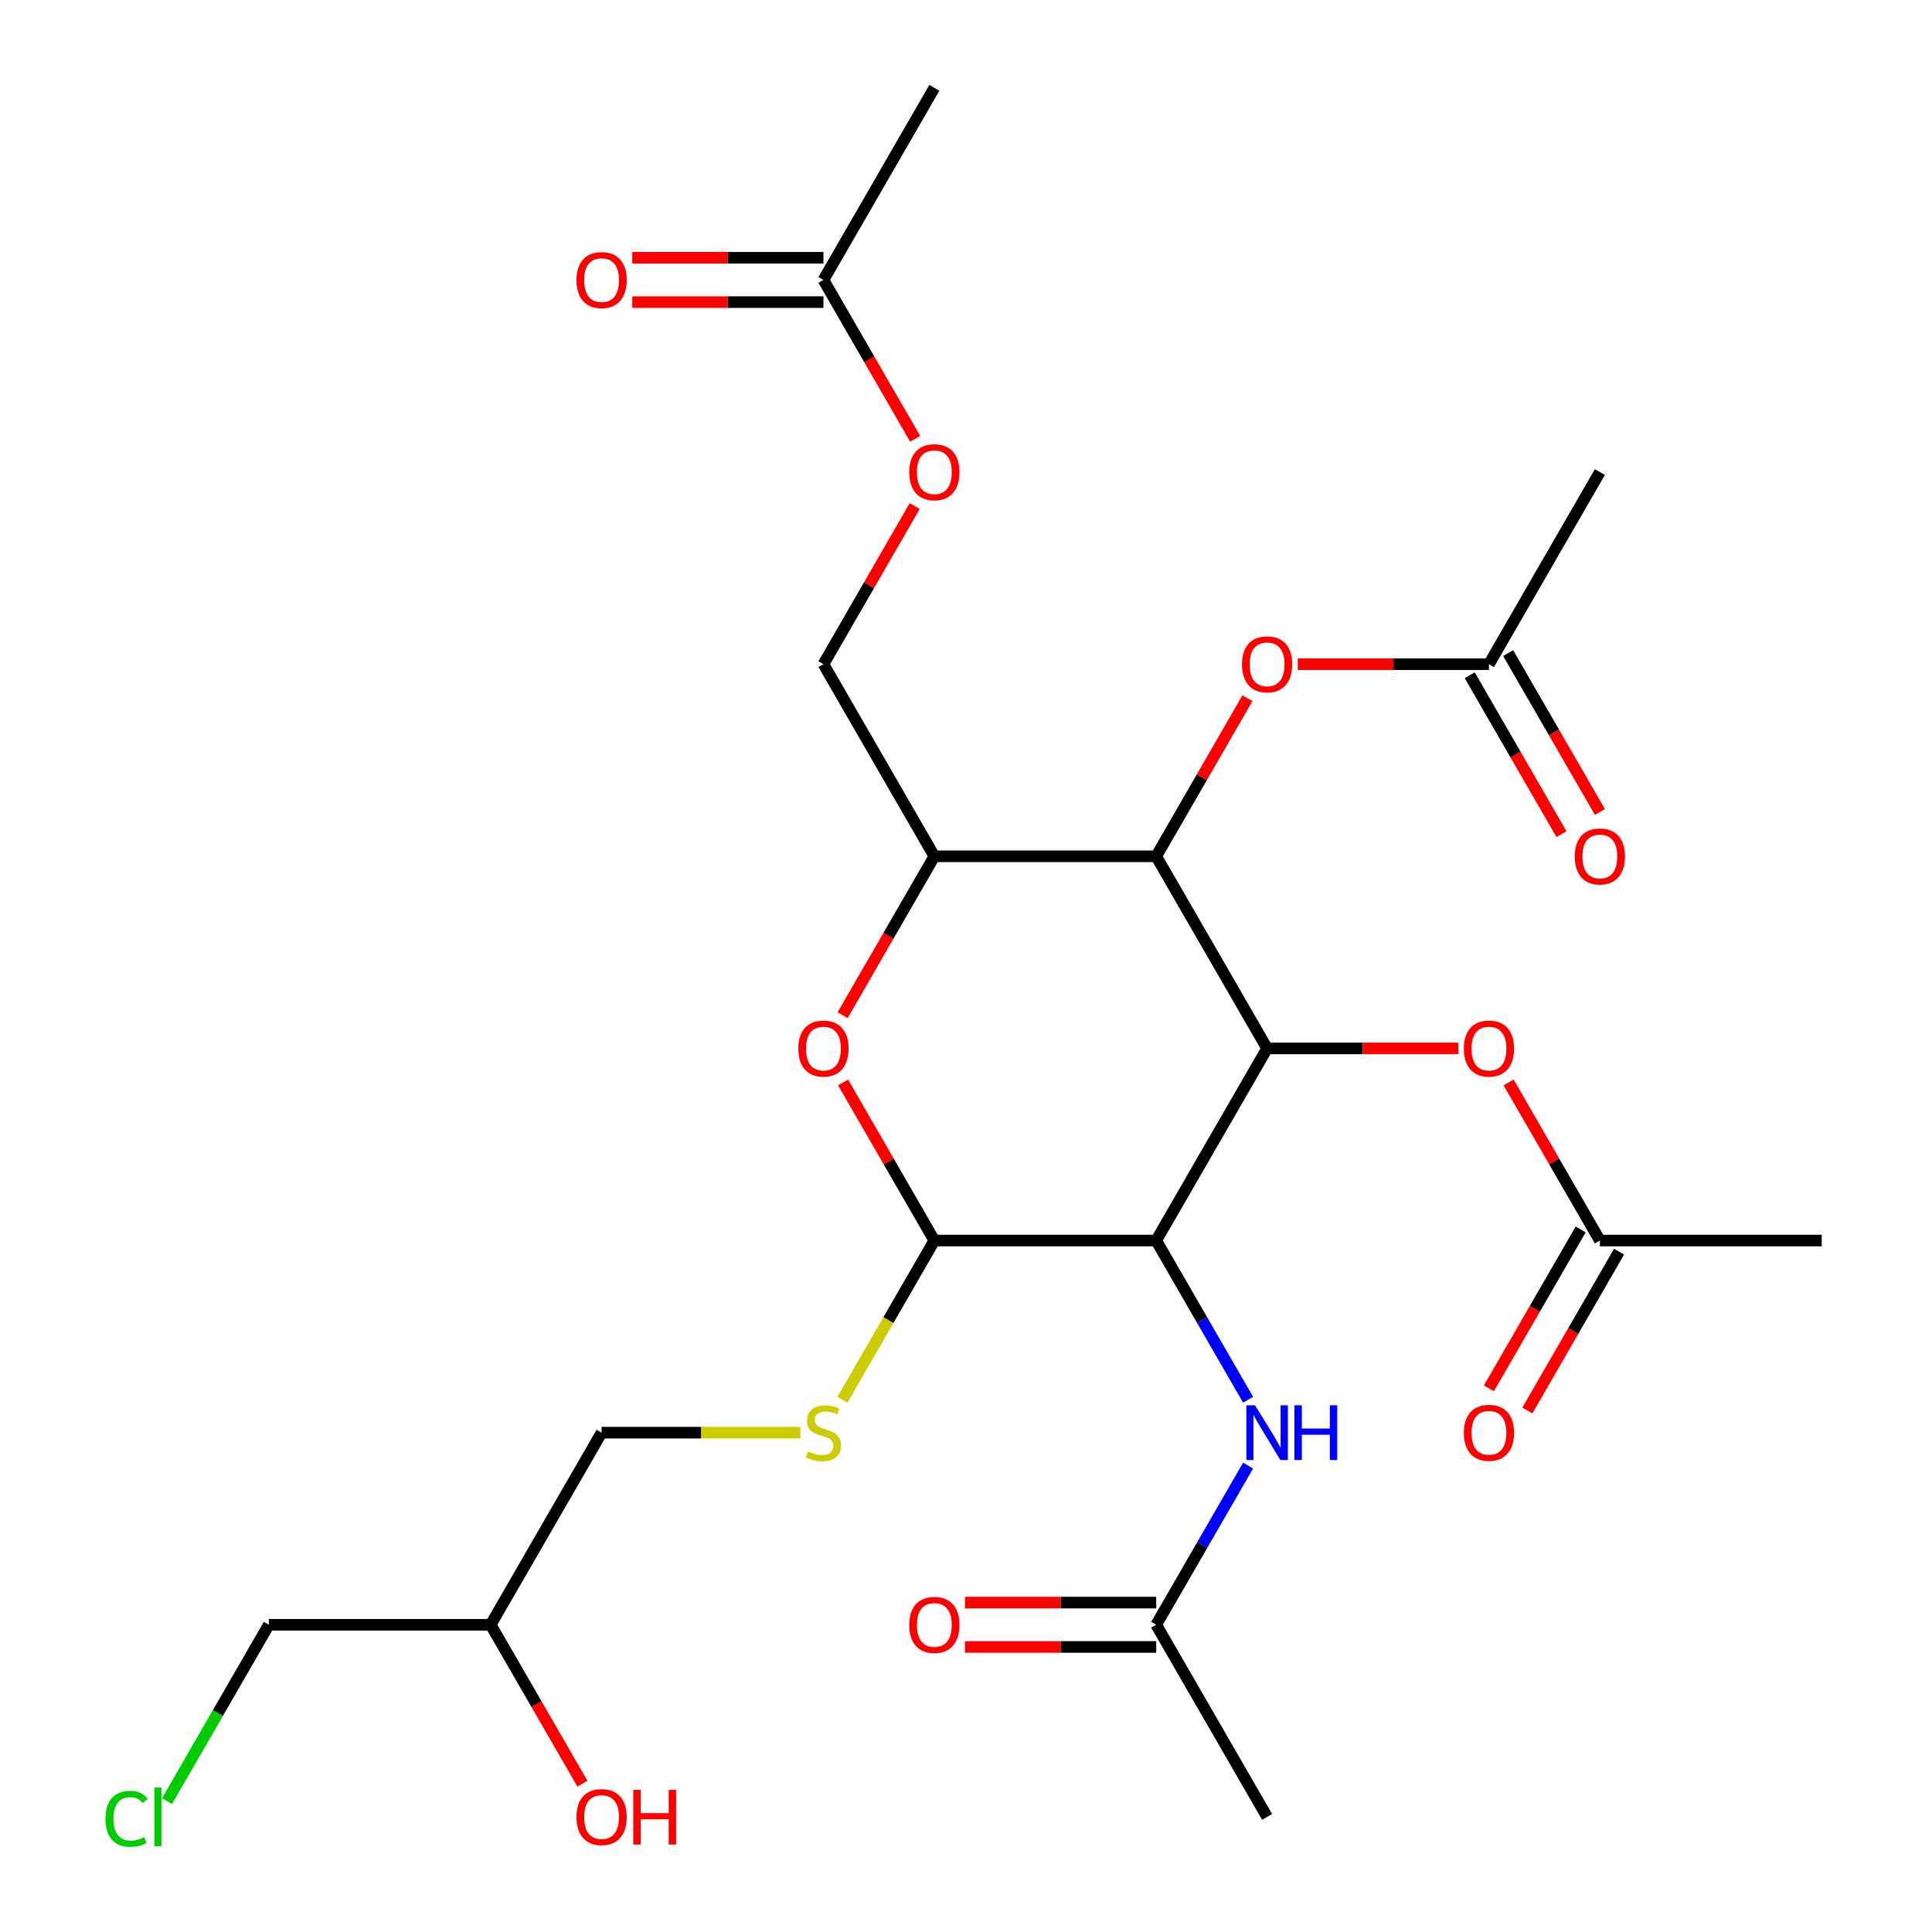 <?xml version='1.0' encoding='iso-8859-1'?>
<svg version='1.1' baseProfile='full'
              xmlns='http://www.w3.org/2000/svg'
                      xmlns:rdkit='http://www.rdkit.org/xml'
                      xmlns:xlink='http://www.w3.org/1999/xlink'
                  xml:space='preserve'
width='1000px' height='1000px' viewBox='0 0 1000 1000'>
<!-- END OF HEADER -->
<rect style='opacity:1.0;fill:#FFFFFF;stroke:none' width='1000' height='1000' x='0' y='0'> </rect>
<path class='bond-0' d='M 655.855,542.658 L 598.443,642.099' style='fill:none;fill-rule:evenodd;stroke:#000000;stroke-width:6px;stroke-linecap:butt;stroke-linejoin:miter;stroke-opacity:1' />
<path class='bond-1' d='M 655.855,542.658 L 598.443,443.218' style='fill:none;fill-rule:evenodd;stroke:#000000;stroke-width:6px;stroke-linecap:butt;stroke-linejoin:miter;stroke-opacity:1' />
<path class='bond-2' d='M 655.855,542.658 L 705.332,542.658' style='fill:none;fill-rule:evenodd;stroke:#000000;stroke-width:6px;stroke-linecap:butt;stroke-linejoin:miter;stroke-opacity:1' />
<path class='bond-2' d='M 705.332,542.658 L 754.808,542.658' style='fill:none;fill-rule:evenodd;stroke:#FF0000;stroke-width:6px;stroke-linecap:butt;stroke-linejoin:miter;stroke-opacity:1' />
<path class='bond-3' d='M 598.443,642.099 L 483.618,642.099' style='fill:none;fill-rule:evenodd;stroke:#000000;stroke-width:6px;stroke-linecap:butt;stroke-linejoin:miter;stroke-opacity:1' />
<path class='bond-4' d='M 598.443,642.099 L 622.232,683.304' style='fill:none;fill-rule:evenodd;stroke:#000000;stroke-width:6px;stroke-linecap:butt;stroke-linejoin:miter;stroke-opacity:1' />
<path class='bond-4' d='M 622.232,683.304 L 646.022,724.509' style='fill:none;fill-rule:evenodd;stroke:#0000FF;stroke-width:6px;stroke-linecap:butt;stroke-linejoin:miter;stroke-opacity:1' />
<path class='bond-5' d='M 598.443,443.218 L 483.618,443.218' style='fill:none;fill-rule:evenodd;stroke:#000000;stroke-width:6px;stroke-linecap:butt;stroke-linejoin:miter;stroke-opacity:1' />
<path class='bond-6' d='M 598.443,443.218 L 622.059,402.313' style='fill:none;fill-rule:evenodd;stroke:#000000;stroke-width:6px;stroke-linecap:butt;stroke-linejoin:miter;stroke-opacity:1' />
<path class='bond-6' d='M 622.059,402.313 L 645.676,361.407' style='fill:none;fill-rule:evenodd;stroke:#FF0000;stroke-width:6px;stroke-linecap:butt;stroke-linejoin:miter;stroke-opacity:1' />
<path class='bond-7' d='M 483.618,642.099 L 459.817,683.324' style='fill:none;fill-rule:evenodd;stroke:#000000;stroke-width:6px;stroke-linecap:butt;stroke-linejoin:miter;stroke-opacity:1' />
<path class='bond-7' d='M 459.817,683.324 L 436.016,724.549' style='fill:none;fill-rule:evenodd;stroke:#CCCC00;stroke-width:6px;stroke-linecap:butt;stroke-linejoin:miter;stroke-opacity:1' />
<path class='bond-8' d='M 483.618,642.099 L 460.002,601.194' style='fill:none;fill-rule:evenodd;stroke:#000000;stroke-width:6px;stroke-linecap:butt;stroke-linejoin:miter;stroke-opacity:1' />
<path class='bond-8' d='M 460.002,601.194 L 436.385,560.289' style='fill:none;fill-rule:evenodd;stroke:#FF0000;stroke-width:6px;stroke-linecap:butt;stroke-linejoin:miter;stroke-opacity:1' />
<path class='bond-9' d='M 436.131,525.468 L 459.875,484.343' style='fill:none;fill-rule:evenodd;stroke:#FF0000;stroke-width:6px;stroke-linecap:butt;stroke-linejoin:miter;stroke-opacity:1' />
<path class='bond-9' d='M 459.875,484.343 L 483.618,443.218' style='fill:none;fill-rule:evenodd;stroke:#000000;stroke-width:6px;stroke-linecap:butt;stroke-linejoin:miter;stroke-opacity:1' />
<path class='bond-10' d='M 483.618,443.218 L 426.206,343.777' style='fill:none;fill-rule:evenodd;stroke:#000000;stroke-width:6px;stroke-linecap:butt;stroke-linejoin:miter;stroke-opacity:1' />
<path class='bond-11' d='M 646.022,758.571 L 622.232,799.776' style='fill:none;fill-rule:evenodd;stroke:#0000FF;stroke-width:6px;stroke-linecap:butt;stroke-linejoin:miter;stroke-opacity:1' />
<path class='bond-11' d='M 622.232,799.776 L 598.443,840.981' style='fill:none;fill-rule:evenodd;stroke:#000000;stroke-width:6px;stroke-linecap:butt;stroke-linejoin:miter;stroke-opacity:1' />
<path class='bond-12' d='M 780.858,560.289 L 804.475,601.194' style='fill:none;fill-rule:evenodd;stroke:#FF0000;stroke-width:6px;stroke-linecap:butt;stroke-linejoin:miter;stroke-opacity:1' />
<path class='bond-12' d='M 804.475,601.194 L 828.091,642.099' style='fill:none;fill-rule:evenodd;stroke:#000000;stroke-width:6px;stroke-linecap:butt;stroke-linejoin:miter;stroke-opacity:1' />
<path class='bond-13' d='M 671.725,343.777 L 721.202,343.777' style='fill:none;fill-rule:evenodd;stroke:#FF0000;stroke-width:6px;stroke-linecap:butt;stroke-linejoin:miter;stroke-opacity:1' />
<path class='bond-13' d='M 721.202,343.777 L 770.679,343.777' style='fill:none;fill-rule:evenodd;stroke:#000000;stroke-width:6px;stroke-linecap:butt;stroke-linejoin:miter;stroke-opacity:1' />
<path class='bond-14' d='M 414.255,741.54 L 362.819,741.54' style='fill:none;fill-rule:evenodd;stroke:#CCCC00;stroke-width:6px;stroke-linecap:butt;stroke-linejoin:miter;stroke-opacity:1' />
<path class='bond-14' d='M 362.819,741.54 L 311.382,741.54' style='fill:none;fill-rule:evenodd;stroke:#000000;stroke-width:6px;stroke-linecap:butt;stroke-linejoin:miter;stroke-opacity:1' />
<path class='bond-15' d='M 598.443,829.498 L 548.966,829.498' style='fill:none;fill-rule:evenodd;stroke:#000000;stroke-width:6px;stroke-linecap:butt;stroke-linejoin:miter;stroke-opacity:1' />
<path class='bond-15' d='M 548.966,829.498 L 499.489,829.498' style='fill:none;fill-rule:evenodd;stroke:#FF0000;stroke-width:6px;stroke-linecap:butt;stroke-linejoin:miter;stroke-opacity:1' />
<path class='bond-15' d='M 598.443,852.463 L 548.966,852.463' style='fill:none;fill-rule:evenodd;stroke:#000000;stroke-width:6px;stroke-linecap:butt;stroke-linejoin:miter;stroke-opacity:1' />
<path class='bond-15' d='M 548.966,852.463 L 499.489,852.463' style='fill:none;fill-rule:evenodd;stroke:#FF0000;stroke-width:6px;stroke-linecap:butt;stroke-linejoin:miter;stroke-opacity:1' />
<path class='bond-16' d='M 598.443,840.981 L 655.855,940.422' style='fill:none;fill-rule:evenodd;stroke:#000000;stroke-width:6px;stroke-linecap:butt;stroke-linejoin:miter;stroke-opacity:1' />
<path class='bond-17' d='M 818.147,636.358 L 794.404,677.483' style='fill:none;fill-rule:evenodd;stroke:#000000;stroke-width:6px;stroke-linecap:butt;stroke-linejoin:miter;stroke-opacity:1' />
<path class='bond-17' d='M 794.404,677.483 L 770.66,718.608' style='fill:none;fill-rule:evenodd;stroke:#FF0000;stroke-width:6px;stroke-linecap:butt;stroke-linejoin:miter;stroke-opacity:1' />
<path class='bond-17' d='M 838.035,647.84 L 814.292,688.966' style='fill:none;fill-rule:evenodd;stroke:#000000;stroke-width:6px;stroke-linecap:butt;stroke-linejoin:miter;stroke-opacity:1' />
<path class='bond-17' d='M 814.292,688.966 L 790.548,730.091' style='fill:none;fill-rule:evenodd;stroke:#FF0000;stroke-width:6px;stroke-linecap:butt;stroke-linejoin:miter;stroke-opacity:1' />
<path class='bond-18' d='M 828.091,642.099 L 942.916,642.099' style='fill:none;fill-rule:evenodd;stroke:#000000;stroke-width:6px;stroke-linecap:butt;stroke-linejoin:miter;stroke-opacity:1' />
<path class='bond-19' d='M 760.735,349.518 L 784.479,390.643' style='fill:none;fill-rule:evenodd;stroke:#000000;stroke-width:6px;stroke-linecap:butt;stroke-linejoin:miter;stroke-opacity:1' />
<path class='bond-19' d='M 784.479,390.643 L 808.222,431.768' style='fill:none;fill-rule:evenodd;stroke:#FF0000;stroke-width:6px;stroke-linecap:butt;stroke-linejoin:miter;stroke-opacity:1' />
<path class='bond-19' d='M 780.623,338.036 L 804.367,379.161' style='fill:none;fill-rule:evenodd;stroke:#000000;stroke-width:6px;stroke-linecap:butt;stroke-linejoin:miter;stroke-opacity:1' />
<path class='bond-19' d='M 804.367,379.161 L 828.11,420.286' style='fill:none;fill-rule:evenodd;stroke:#FF0000;stroke-width:6px;stroke-linecap:butt;stroke-linejoin:miter;stroke-opacity:1' />
<path class='bond-20' d='M 770.679,343.777 L 828.091,244.336' style='fill:none;fill-rule:evenodd;stroke:#000000;stroke-width:6px;stroke-linecap:butt;stroke-linejoin:miter;stroke-opacity:1' />
<path class='bond-21' d='M 426.206,144.895 L 449.95,186.02' style='fill:none;fill-rule:evenodd;stroke:#000000;stroke-width:6px;stroke-linecap:butt;stroke-linejoin:miter;stroke-opacity:1' />
<path class='bond-21' d='M 449.95,186.02 L 473.693,227.145' style='fill:none;fill-rule:evenodd;stroke:#FF0000;stroke-width:6px;stroke-linecap:butt;stroke-linejoin:miter;stroke-opacity:1' />
<path class='bond-22' d='M 426.206,133.413 L 376.729,133.413' style='fill:none;fill-rule:evenodd;stroke:#000000;stroke-width:6px;stroke-linecap:butt;stroke-linejoin:miter;stroke-opacity:1' />
<path class='bond-22' d='M 376.729,133.413 L 327.252,133.413' style='fill:none;fill-rule:evenodd;stroke:#FF0000;stroke-width:6px;stroke-linecap:butt;stroke-linejoin:miter;stroke-opacity:1' />
<path class='bond-22' d='M 426.206,156.378 L 376.729,156.378' style='fill:none;fill-rule:evenodd;stroke:#000000;stroke-width:6px;stroke-linecap:butt;stroke-linejoin:miter;stroke-opacity:1' />
<path class='bond-22' d='M 376.729,156.378 L 327.252,156.378' style='fill:none;fill-rule:evenodd;stroke:#FF0000;stroke-width:6px;stroke-linecap:butt;stroke-linejoin:miter;stroke-opacity:1' />
<path class='bond-23' d='M 426.206,144.895 L 483.618,45.455' style='fill:none;fill-rule:evenodd;stroke:#000000;stroke-width:6px;stroke-linecap:butt;stroke-linejoin:miter;stroke-opacity:1' />
<path class='bond-24' d='M 426.206,343.777 L 449.823,302.872' style='fill:none;fill-rule:evenodd;stroke:#000000;stroke-width:6px;stroke-linecap:butt;stroke-linejoin:miter;stroke-opacity:1' />
<path class='bond-24' d='M 449.823,302.872 L 473.439,261.967' style='fill:none;fill-rule:evenodd;stroke:#FF0000;stroke-width:6px;stroke-linecap:butt;stroke-linejoin:miter;stroke-opacity:1' />
<path class='bond-25' d='M 311.382,741.54 L 253.97,840.981' style='fill:none;fill-rule:evenodd;stroke:#000000;stroke-width:6px;stroke-linecap:butt;stroke-linejoin:miter;stroke-opacity:1' />
<path class='bond-26' d='M 253.97,840.981 L 277.713,882.106' style='fill:none;fill-rule:evenodd;stroke:#000000;stroke-width:6px;stroke-linecap:butt;stroke-linejoin:miter;stroke-opacity:1' />
<path class='bond-26' d='M 277.713,882.106 L 301.457,923.231' style='fill:none;fill-rule:evenodd;stroke:#FF0000;stroke-width:6px;stroke-linecap:butt;stroke-linejoin:miter;stroke-opacity:1' />
<path class='bond-27' d='M 253.97,840.981 L 139.145,840.981' style='fill:none;fill-rule:evenodd;stroke:#000000;stroke-width:6px;stroke-linecap:butt;stroke-linejoin:miter;stroke-opacity:1' />
<path class='bond-28' d='M 86.444,932.263 L 112.795,886.622' style='fill:none;fill-rule:evenodd;stroke:#00CC00;stroke-width:6px;stroke-linecap:butt;stroke-linejoin:miter;stroke-opacity:1' />
<path class='bond-28' d='M 112.795,886.622 L 139.145,840.981' style='fill:none;fill-rule:evenodd;stroke:#000000;stroke-width:6px;stroke-linecap:butt;stroke-linejoin:miter;stroke-opacity:1' />
<path  class='atom-4' d='M 413.206 542.738
Q 413.206 535.938, 416.566 532.138
Q 419.926 528.338, 426.206 528.338
Q 432.486 528.338, 435.846 532.138
Q 439.206 535.938, 439.206 542.738
Q 439.206 549.618, 435.806 553.538
Q 432.406 557.418, 426.206 557.418
Q 419.966 557.418, 416.566 553.538
Q 413.206 549.658, 413.206 542.738
M 426.206 554.218
Q 430.526 554.218, 432.846 551.338
Q 435.206 548.418, 435.206 542.738
Q 435.206 537.178, 432.846 534.378
Q 430.526 531.538, 426.206 531.538
Q 421.886 531.538, 419.526 534.338
Q 417.206 537.138, 417.206 542.738
Q 417.206 548.458, 419.526 551.338
Q 421.886 554.218, 426.206 554.218
' fill='#FF0000'/>
<path  class='atom-6' d='M 649.595 727.38
L 658.875 742.38
Q 659.795 743.86, 661.275 746.54
Q 662.755 749.22, 662.835 749.38
L 662.835 727.38
L 666.595 727.38
L 666.595 755.7
L 662.715 755.7
L 652.755 739.3
Q 651.595 737.38, 650.355 735.18
Q 649.155 732.98, 648.795 732.3
L 648.795 755.7
L 645.115 755.7
L 645.115 727.38
L 649.595 727.38
' fill='#0000FF'/>
<path  class='atom-6' d='M 669.995 727.38
L 673.835 727.38
L 673.835 739.42
L 688.315 739.42
L 688.315 727.38
L 692.155 727.38
L 692.155 755.7
L 688.315 755.7
L 688.315 742.62
L 673.835 742.62
L 673.835 755.7
L 669.995 755.7
L 669.995 727.38
' fill='#0000FF'/>
<path  class='atom-7' d='M 757.679 542.738
Q 757.679 535.938, 761.039 532.138
Q 764.399 528.338, 770.679 528.338
Q 776.959 528.338, 780.319 532.138
Q 783.679 535.938, 783.679 542.738
Q 783.679 549.618, 780.279 553.538
Q 776.879 557.418, 770.679 557.418
Q 764.439 557.418, 761.039 553.538
Q 757.679 549.658, 757.679 542.738
M 770.679 554.218
Q 774.999 554.218, 777.319 551.338
Q 779.679 548.418, 779.679 542.738
Q 779.679 537.178, 777.319 534.378
Q 774.999 531.538, 770.679 531.538
Q 766.359 531.538, 763.999 534.338
Q 761.679 537.138, 761.679 542.738
Q 761.679 548.458, 763.999 551.338
Q 766.359 554.218, 770.679 554.218
' fill='#FF0000'/>
<path  class='atom-8' d='M 642.855 343.857
Q 642.855 337.057, 646.215 333.257
Q 649.575 329.457, 655.855 329.457
Q 662.135 329.457, 665.495 333.257
Q 668.855 337.057, 668.855 343.857
Q 668.855 350.737, 665.455 354.657
Q 662.055 358.537, 655.855 358.537
Q 649.615 358.537, 646.215 354.657
Q 642.855 350.777, 642.855 343.857
M 655.855 355.337
Q 660.175 355.337, 662.495 352.457
Q 664.855 349.537, 664.855 343.857
Q 664.855 338.297, 662.495 335.497
Q 660.175 332.657, 655.855 332.657
Q 651.535 332.657, 649.175 335.457
Q 646.855 338.257, 646.855 343.857
Q 646.855 349.577, 649.175 352.457
Q 651.535 355.337, 655.855 355.337
' fill='#FF0000'/>
<path  class='atom-9' d='M 418.206 751.26
Q 418.526 751.38, 419.846 751.94
Q 421.166 752.5, 422.606 752.86
Q 424.086 753.18, 425.526 753.18
Q 428.206 753.18, 429.766 751.9
Q 431.326 750.58, 431.326 748.3
Q 431.326 746.74, 430.526 745.78
Q 429.766 744.82, 428.566 744.3
Q 427.366 743.78, 425.366 743.18
Q 422.846 742.42, 421.326 741.7
Q 419.846 740.98, 418.766 739.46
Q 417.726 737.94, 417.726 735.38
Q 417.726 731.82, 420.126 729.62
Q 422.566 727.42, 427.366 727.42
Q 430.646 727.42, 434.366 728.98
L 433.446 732.06
Q 430.046 730.66, 427.486 730.66
Q 424.726 730.66, 423.206 731.82
Q 421.686 732.94, 421.726 734.9
Q 421.726 736.42, 422.486 737.34
Q 423.286 738.26, 424.406 738.78
Q 425.566 739.3, 427.486 739.9
Q 430.046 740.7, 431.566 741.5
Q 433.086 742.3, 434.166 743.94
Q 435.286 745.54, 435.286 748.3
Q 435.286 752.22, 432.646 754.34
Q 430.046 756.42, 425.686 756.42
Q 423.166 756.42, 421.246 755.86
Q 419.366 755.34, 417.126 754.42
L 418.206 751.26
' fill='#CCCC00'/>
<path  class='atom-15' d='M 470.618 244.416
Q 470.618 237.616, 473.978 233.816
Q 477.338 230.016, 483.618 230.016
Q 489.898 230.016, 493.258 233.816
Q 496.618 237.616, 496.618 244.416
Q 496.618 251.296, 493.218 255.216
Q 489.818 259.096, 483.618 259.096
Q 477.378 259.096, 473.978 255.216
Q 470.618 251.336, 470.618 244.416
M 483.618 255.896
Q 487.938 255.896, 490.258 253.016
Q 492.618 250.096, 492.618 244.416
Q 492.618 238.856, 490.258 236.056
Q 487.938 233.216, 483.618 233.216
Q 479.298 233.216, 476.938 236.016
Q 474.618 238.816, 474.618 244.416
Q 474.618 250.136, 476.938 253.016
Q 479.298 255.896, 483.618 255.896
' fill='#FF0000'/>
<path  class='atom-16' d='M 470.618 841.061
Q 470.618 834.261, 473.978 830.461
Q 477.338 826.661, 483.618 826.661
Q 489.898 826.661, 493.258 830.461
Q 496.618 834.261, 496.618 841.061
Q 496.618 847.941, 493.218 851.861
Q 489.818 855.741, 483.618 855.741
Q 477.378 855.741, 473.978 851.861
Q 470.618 847.981, 470.618 841.061
M 483.618 852.541
Q 487.938 852.541, 490.258 849.661
Q 492.618 846.741, 492.618 841.061
Q 492.618 835.501, 490.258 832.701
Q 487.938 829.861, 483.618 829.861
Q 479.298 829.861, 476.938 832.661
Q 474.618 835.461, 474.618 841.061
Q 474.618 846.781, 476.938 849.661
Q 479.298 852.541, 483.618 852.541
' fill='#FF0000'/>
<path  class='atom-17' d='M 757.679 741.62
Q 757.679 734.82, 761.039 731.02
Q 764.399 727.22, 770.679 727.22
Q 776.959 727.22, 780.319 731.02
Q 783.679 734.82, 783.679 741.62
Q 783.679 748.5, 780.279 752.42
Q 776.879 756.3, 770.679 756.3
Q 764.439 756.3, 761.039 752.42
Q 757.679 748.54, 757.679 741.62
M 770.679 753.1
Q 774.999 753.1, 777.319 750.22
Q 779.679 747.3, 779.679 741.62
Q 779.679 736.06, 777.319 733.26
Q 774.999 730.42, 770.679 730.42
Q 766.359 730.42, 763.999 733.22
Q 761.679 736.02, 761.679 741.62
Q 761.679 747.34, 763.999 750.22
Q 766.359 753.1, 770.679 753.1
' fill='#FF0000'/>
<path  class='atom-18' d='M 815.091 443.298
Q 815.091 436.498, 818.451 432.698
Q 821.811 428.898, 828.091 428.898
Q 834.371 428.898, 837.731 432.698
Q 841.091 436.498, 841.091 443.298
Q 841.091 450.178, 837.691 454.098
Q 834.291 457.978, 828.091 457.978
Q 821.851 457.978, 818.451 454.098
Q 815.091 450.218, 815.091 443.298
M 828.091 454.778
Q 832.411 454.778, 834.731 451.898
Q 837.091 448.978, 837.091 443.298
Q 837.091 437.738, 834.731 434.938
Q 832.411 432.098, 828.091 432.098
Q 823.771 432.098, 821.411 434.898
Q 819.091 437.698, 819.091 443.298
Q 819.091 449.018, 821.411 451.898
Q 823.771 454.778, 828.091 454.778
' fill='#FF0000'/>
<path  class='atom-19' d='M 298.382 144.975
Q 298.382 138.175, 301.742 134.375
Q 305.102 130.575, 311.382 130.575
Q 317.662 130.575, 321.022 134.375
Q 324.382 138.175, 324.382 144.975
Q 324.382 151.855, 320.982 155.775
Q 317.582 159.655, 311.382 159.655
Q 305.142 159.655, 301.742 155.775
Q 298.382 151.895, 298.382 144.975
M 311.382 156.455
Q 315.702 156.455, 318.022 153.575
Q 320.382 150.655, 320.382 144.975
Q 320.382 139.415, 318.022 136.615
Q 315.702 133.775, 311.382 133.775
Q 307.062 133.775, 304.702 136.575
Q 302.382 139.375, 302.382 144.975
Q 302.382 150.695, 304.702 153.575
Q 307.062 156.455, 311.382 156.455
' fill='#FF0000'/>
<path  class='atom-22' d='M 54.613 941.402
Q 54.613 934.362, 57.893 930.682
Q 61.213 926.962, 67.493 926.962
Q 73.333 926.962, 76.453 931.082
L 73.813 933.242
Q 71.533 930.242, 67.493 930.242
Q 63.213 930.242, 60.933 933.122
Q 58.693 935.962, 58.693 941.402
Q 58.693 947.002, 61.013 949.882
Q 63.373 952.762, 67.933 952.762
Q 71.053 952.762, 74.693 950.882
L 75.813 953.882
Q 74.333 954.842, 72.093 955.402
Q 69.853 955.962, 67.373 955.962
Q 61.213 955.962, 57.893 952.202
Q 54.613 948.442, 54.613 941.402
' fill='#00CC00'/>
<path  class='atom-22' d='M 79.893 925.242
L 83.573 925.242
L 83.573 955.602
L 79.893 955.602
L 79.893 925.242
' fill='#00CC00'/>
<path  class='atom-23' d='M 298.382 940.502
Q 298.382 933.702, 301.742 929.902
Q 305.102 926.102, 311.382 926.102
Q 317.662 926.102, 321.022 929.902
Q 324.382 933.702, 324.382 940.502
Q 324.382 947.382, 320.982 951.302
Q 317.582 955.182, 311.382 955.182
Q 305.142 955.182, 301.742 951.302
Q 298.382 947.422, 298.382 940.502
M 311.382 951.982
Q 315.702 951.982, 318.022 949.102
Q 320.382 946.182, 320.382 940.502
Q 320.382 934.942, 318.022 932.142
Q 315.702 929.302, 311.382 929.302
Q 307.062 929.302, 304.702 932.102
Q 302.382 934.902, 302.382 940.502
Q 302.382 946.222, 304.702 949.102
Q 307.062 951.982, 311.382 951.982
' fill='#FF0000'/>
<path  class='atom-23' d='M 327.782 926.422
L 331.622 926.422
L 331.622 938.462
L 346.102 938.462
L 346.102 926.422
L 349.942 926.422
L 349.942 954.742
L 346.102 954.742
L 346.102 941.662
L 331.622 941.662
L 331.622 954.742
L 327.782 954.742
L 327.782 926.422
' fill='#FF0000'/>
</svg>
